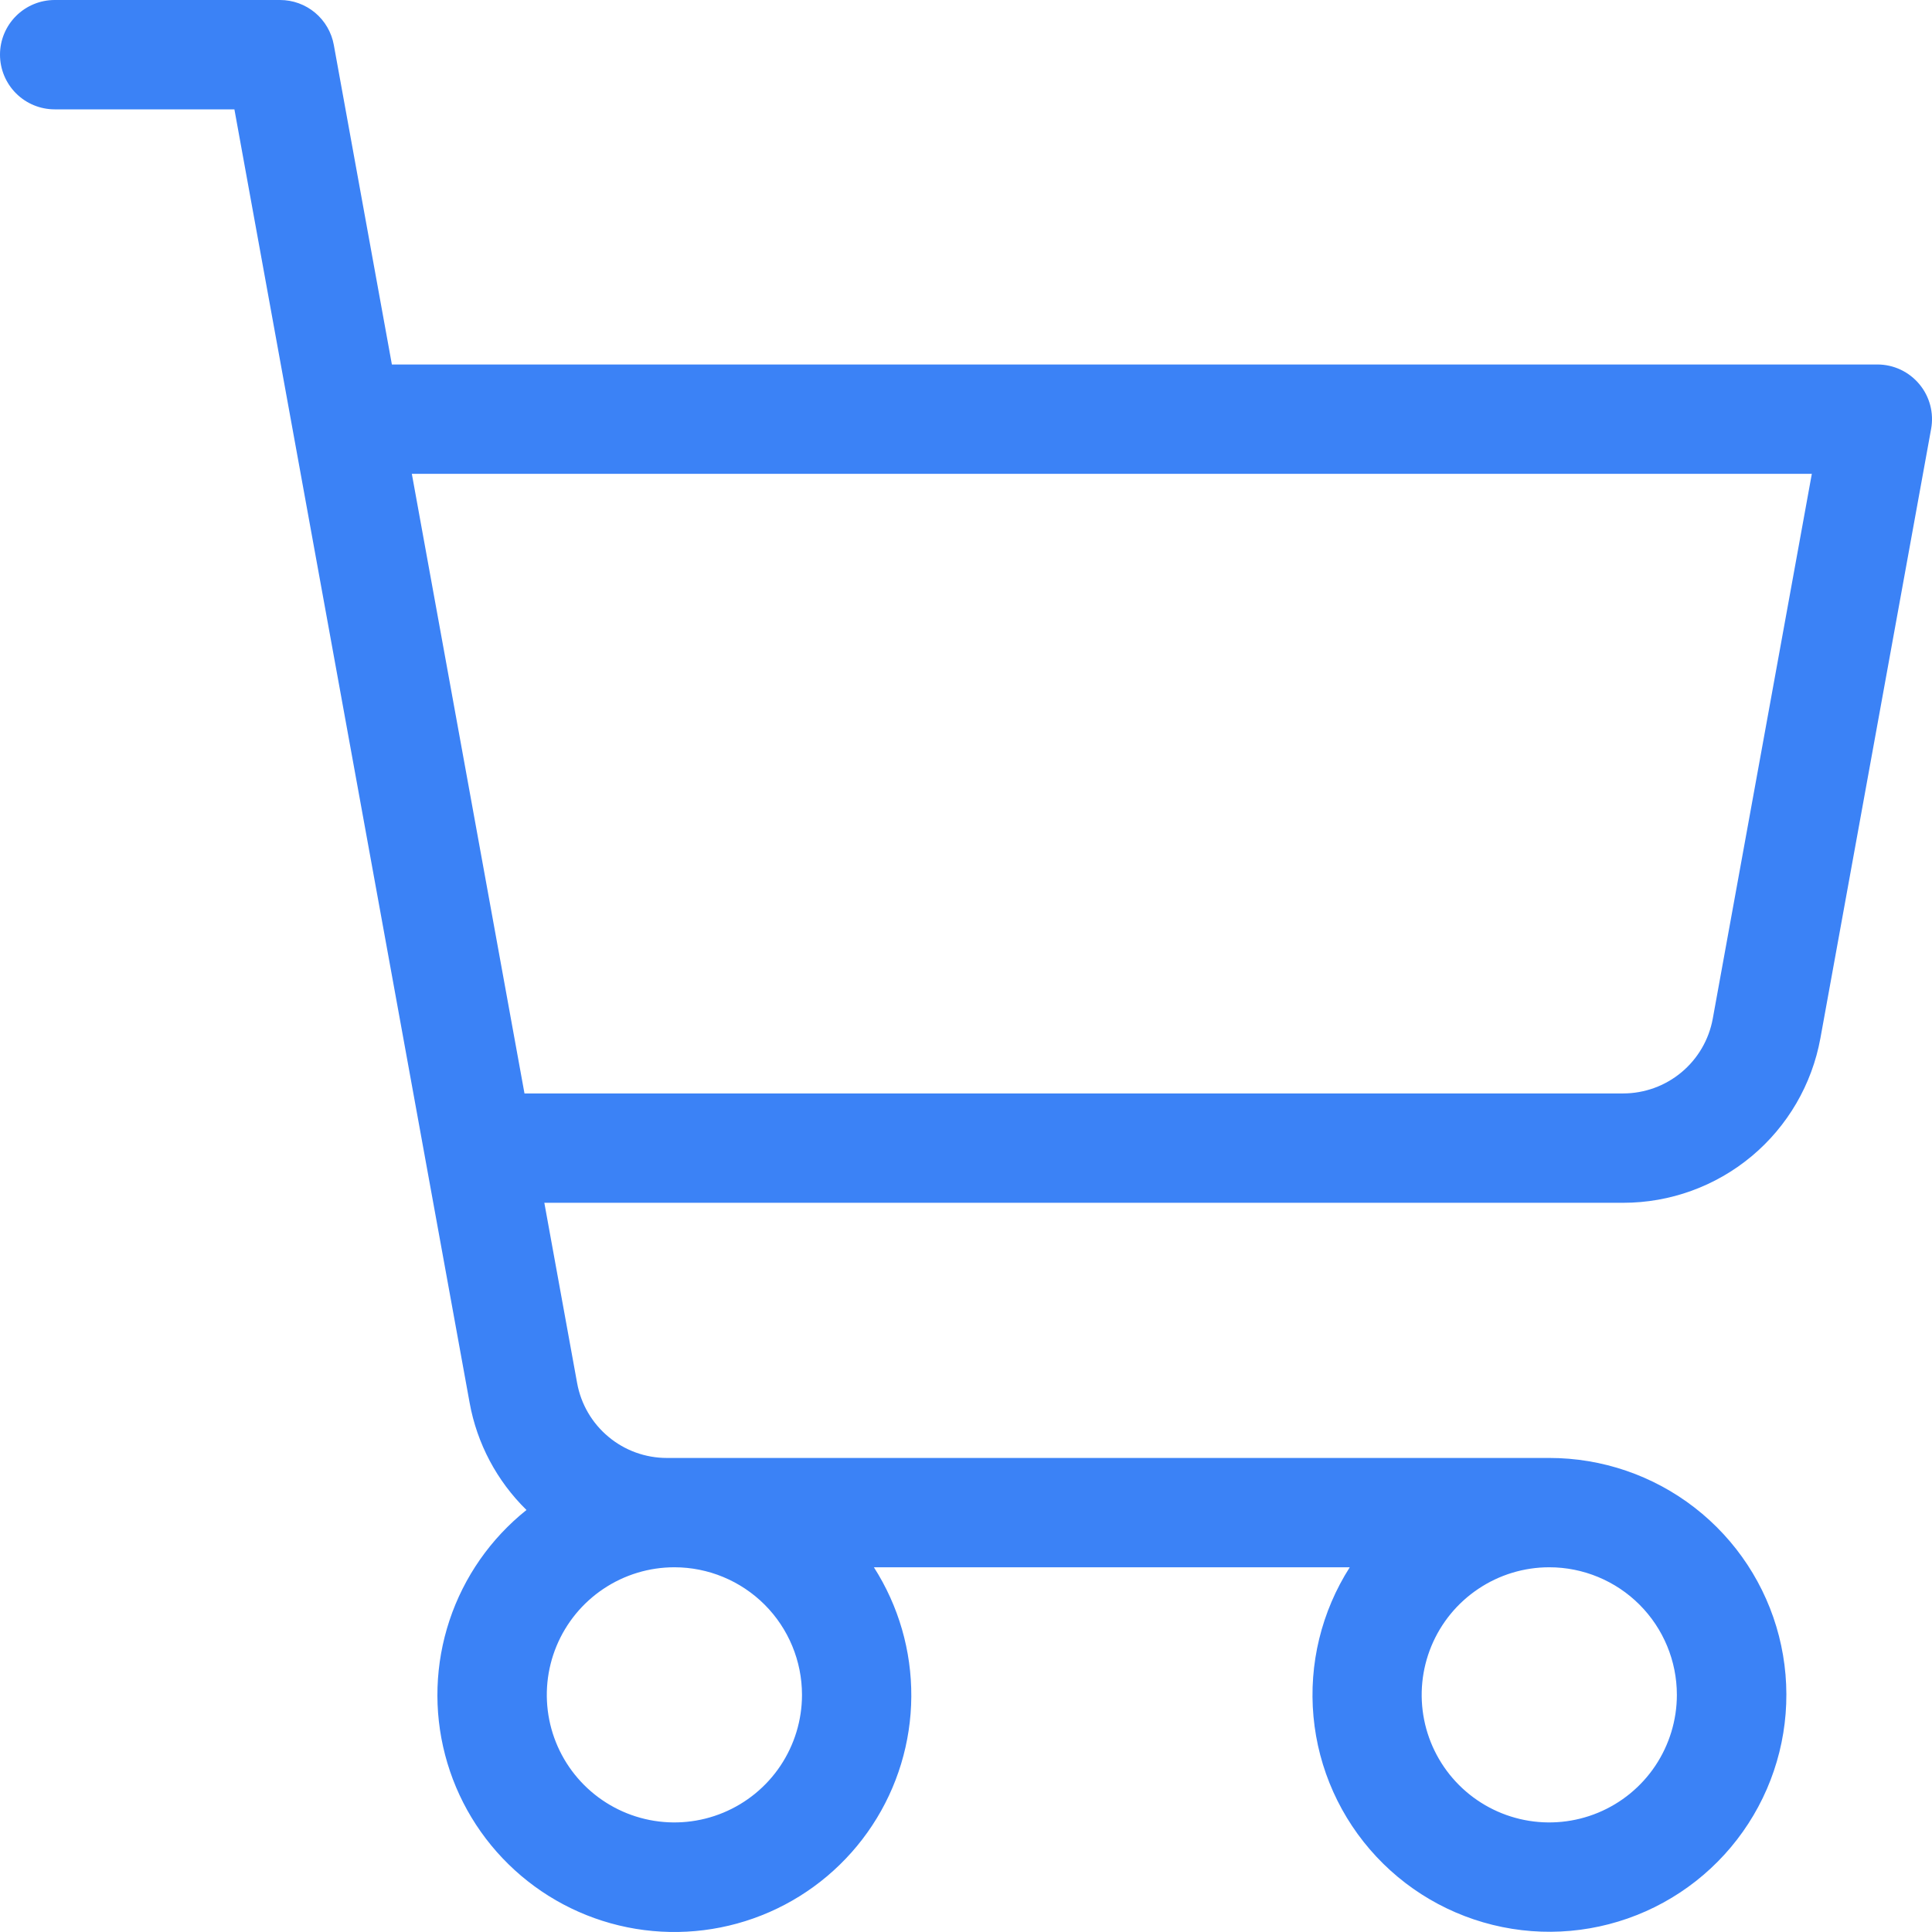 <svg width="55" height="55" viewBox="0 0 55 55" fill="none" xmlns="http://www.w3.org/2000/svg">
<path d="M54.64 10.937C54.494 10.761 54.311 10.62 54.105 10.523C53.898 10.426 53.672 10.376 53.444 10.376H11.156L9.503 1.279C9.438 0.92 9.249 0.596 8.97 0.362C8.69 0.128 8.337 0 7.973 0H1.557C1.144 0 0.748 0.164 0.456 0.456C0.164 0.748 0 1.144 0 1.556C0 1.969 0.164 2.365 0.456 2.657C0.748 2.949 1.144 3.113 1.557 3.113H6.673L13.369 39.933C13.579 41.094 14.145 42.16 14.988 42.986C13.969 43.8 13.207 44.891 12.796 46.129C12.385 47.366 12.341 48.697 12.671 49.958C13 51.22 13.688 52.359 14.652 53.238C15.615 54.117 16.813 54.698 18.099 54.91C19.386 55.122 20.707 54.957 21.902 54.434C23.096 53.912 24.114 53.054 24.831 51.965C25.549 50.876 25.935 49.602 25.943 48.298C25.951 46.994 25.581 45.715 24.878 44.617H38.425C37.619 45.88 37.255 47.374 37.392 48.866C37.529 50.358 38.159 51.761 39.182 52.855C40.205 53.95 41.564 54.672 43.043 54.909C44.522 55.146 46.038 54.883 47.352 54.163C48.666 53.443 49.702 52.306 50.298 50.932C50.894 49.558 51.015 48.024 50.643 46.573C50.271 45.122 49.426 43.837 48.242 42.919C47.058 42.001 45.602 41.504 44.104 41.505H18.983C18.375 41.505 17.787 41.292 17.321 40.902C16.854 40.513 16.539 39.973 16.43 39.375L15.496 34.241H46.206C47.543 34.242 48.837 33.773 49.864 32.917C50.89 32.061 51.583 30.871 51.823 29.556L54.975 12.21C55.016 11.986 55.007 11.756 54.949 11.536C54.891 11.316 54.786 11.111 54.64 10.937ZM22.831 48.249C22.831 48.967 22.617 49.669 22.218 50.267C21.819 50.864 21.252 51.329 20.588 51.604C19.925 51.879 19.194 51.951 18.49 51.811C17.785 51.671 17.138 51.325 16.63 50.817C16.122 50.309 15.776 49.662 15.636 48.958C15.496 48.253 15.568 47.523 15.843 46.859C16.118 46.196 16.583 45.629 17.18 45.23C17.778 44.83 18.48 44.617 19.198 44.617C20.162 44.617 21.085 45 21.767 45.681C22.448 46.362 22.831 47.286 22.831 48.249ZM47.737 48.249C47.737 48.967 47.523 49.669 47.124 50.267C46.725 50.864 46.158 51.329 45.494 51.604C44.831 51.879 44.1 51.951 43.396 51.811C42.691 51.671 42.044 51.325 41.536 50.817C41.028 50.309 40.682 49.662 40.542 48.958C40.402 48.253 40.474 47.523 40.749 46.859C41.024 46.196 41.489 45.629 42.087 45.23C42.684 44.83 43.386 44.617 44.104 44.617C45.068 44.617 45.992 45 46.673 45.681C47.354 46.362 47.737 47.286 47.737 48.249ZM48.759 28.999C48.65 29.596 48.335 30.137 47.868 30.526C47.402 30.915 46.813 31.128 46.206 31.128H14.931L11.724 13.489H51.579L48.759 28.999Z" fill="#3B82F6"/>
</svg>

